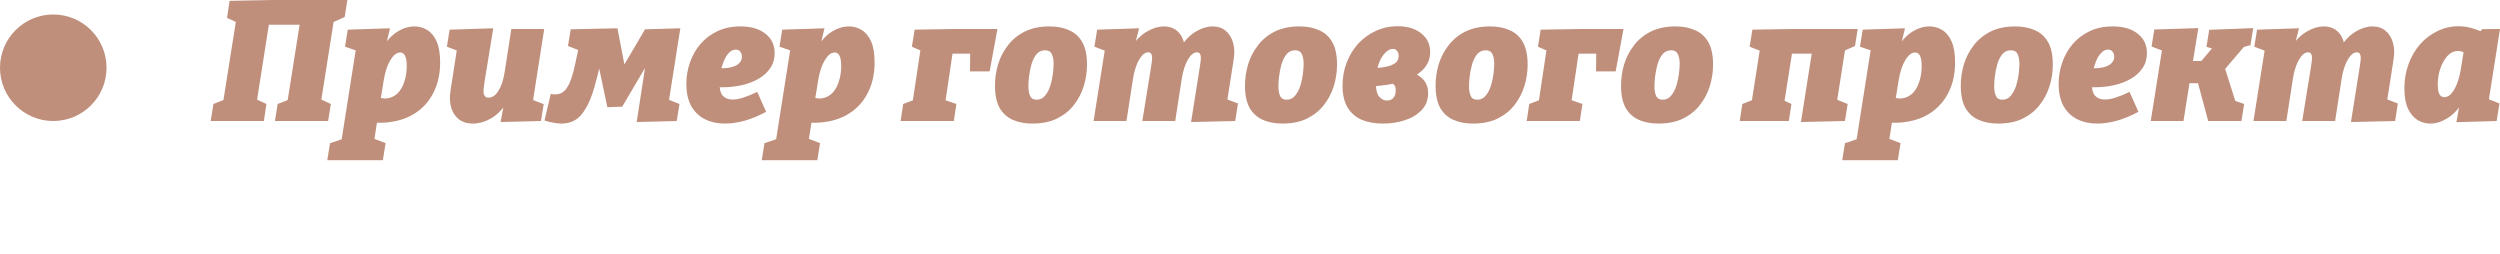 <?xml version="1.0" encoding="UTF-8"?> <svg xmlns="http://www.w3.org/2000/svg" viewBox="0 0 236 24" fill="none"> <path d="M19.888 11.424L20.146 9.815L21.449 9.3L21.047 9.734L22.302 1.818L22.656 2.252L21.433 1.689L21.674 0.08L25.729 -0.001H32.793L32.536 1.608L31.216 2.204L31.538 1.785L30.283 9.734L30.122 9.3L31.232 9.815L30.975 11.424H25.954L26.212 9.815L27.499 9.316L27.113 9.734L28.368 1.802L28.754 2.333H24.893L25.456 1.85L24.217 9.734L24.04 9.3L25.15 9.815L24.909 11.424H19.888ZM30.897 15.125L31.154 13.516L33.729 12.647L32.055 14.417L33.632 4.408L33.986 4.891L32.57 4.408L32.828 2.799L36.818 2.67L36.255 5.004L35.402 6.774C35.52 5.862 35.767 5.089 36.142 4.457C36.528 3.813 36.984 3.325 37.51 2.992C38.047 2.66 38.588 2.493 39.135 2.493C39.564 2.493 39.961 2.606 40.326 2.831C40.691 3.046 40.986 3.4 41.211 3.893C41.436 4.387 41.549 5.052 41.549 5.889C41.549 6.918 41.361 7.825 40.986 8.608C40.621 9.391 40.101 10.029 39.425 10.523C38.76 11.016 37.966 11.338 37.043 11.488C36.121 11.649 35.107 11.617 34.002 11.392L35.66 11.102L35.129 14.513L34.035 12.599L36.4 13.516L36.142 15.125H30.897ZM35.869 9.767L35.273 9.01C35.756 9.246 36.191 9.337 36.577 9.284C36.963 9.219 37.29 9.053 37.558 8.785C37.827 8.506 38.03 8.147 38.17 7.707C38.32 7.256 38.395 6.763 38.395 6.227C38.395 5.776 38.341 5.454 38.234 5.261C38.138 5.057 37.987 4.955 37.784 4.955C37.612 4.955 37.446 5.02 37.285 5.148C37.135 5.266 36.99 5.443 36.85 5.679C36.711 5.905 36.588 6.178 36.48 6.5C36.373 6.822 36.287 7.181 36.223 7.578L35.869 9.767ZM44.648 11.665C44.112 11.665 43.667 11.531 43.313 11.263C42.97 10.984 42.728 10.614 42.589 10.153C42.46 9.691 42.439 9.171 42.524 8.592L43.184 4.328L43.409 4.875L42.187 4.408L42.444 2.799L46.563 2.67L45.727 7.803C45.695 8.039 45.668 8.265 45.646 8.479C45.635 8.694 45.662 8.871 45.727 9.01C45.791 9.15 45.92 9.219 46.113 9.219C46.274 9.219 46.435 9.171 46.596 9.075C46.756 8.967 46.901 8.812 47.03 8.608C47.169 8.393 47.293 8.131 47.4 7.82C47.507 7.498 47.593 7.122 47.657 6.693L48.269 2.735H51.375L50.264 9.815L49.91 9.284L51.326 9.831L51.069 11.424L47.255 11.52L47.706 9.107L48.671 7.369C48.51 8.345 48.21 9.155 47.77 9.799C47.341 10.432 46.848 10.904 46.29 11.215C45.743 11.515 45.196 11.665 44.648 11.665ZM51.399 11.376L51.994 8.865C52.123 8.898 52.257 8.914 52.397 8.914C52.783 8.914 53.094 8.785 53.33 8.528C53.566 8.27 53.759 7.916 53.909 7.466C54.07 7.015 54.209 6.495 54.327 5.905C54.456 5.304 54.59 4.666 54.73 3.99L55.1 4.923L53.619 4.344L53.877 2.767L58.286 2.67L59.283 7.852H57.899L60.892 2.767L64.223 2.67L63.081 9.927L62.872 9.316L64.143 9.815L63.885 11.424L60.104 11.52L61.053 5.342H61.52L58.736 10.072L57.336 10.121L56.387 5.631L57.031 4.312C56.73 5.846 56.419 7.165 56.097 8.27C55.786 9.364 55.389 10.206 54.907 10.796C54.435 11.376 53.802 11.665 53.008 11.665C52.772 11.665 52.52 11.638 52.252 11.585C51.983 11.542 51.699 11.472 51.399 11.376ZM68.429 11.665C67.731 11.665 67.109 11.531 66.562 11.263C66.015 10.995 65.581 10.582 65.259 10.024C64.948 9.466 64.792 8.764 64.792 7.916C64.792 7.219 64.905 6.548 65.13 5.905C65.355 5.25 65.683 4.671 66.112 4.167C66.551 3.652 67.088 3.244 67.721 2.944C68.354 2.644 69.078 2.493 69.893 2.493C70.902 2.493 71.69 2.724 72.258 3.185C72.838 3.636 73.127 4.247 73.127 5.02C73.127 5.556 72.988 6.028 72.709 6.436C72.441 6.833 72.076 7.165 71.615 7.433C71.154 7.702 70.623 7.905 70.022 8.045C69.432 8.174 68.815 8.238 68.171 8.238C68.021 8.238 67.898 8.238 67.801 8.238C67.715 8.227 67.651 8.222 67.608 8.222L67.769 6.404C67.855 6.414 67.941 6.425 68.027 6.436C68.112 6.436 68.198 6.436 68.284 6.436C68.509 6.436 68.724 6.414 68.928 6.371C69.142 6.328 69.33 6.264 69.491 6.178C69.662 6.082 69.796 5.964 69.893 5.824C69.99 5.685 70.038 5.524 70.038 5.342C70.038 5.159 69.984 5.004 69.877 4.875C69.78 4.746 69.641 4.682 69.459 4.682C69.212 4.682 68.992 4.789 68.799 5.004C68.606 5.207 68.445 5.47 68.316 5.792C68.187 6.114 68.086 6.457 68.01 6.822C67.946 7.187 67.914 7.525 67.914 7.836C67.914 8.393 68.021 8.796 68.236 9.042C68.461 9.278 68.767 9.396 69.153 9.396C69.464 9.396 69.813 9.332 70.199 9.203C70.596 9.075 71.025 8.898 71.486 8.672L72.323 10.555C71.647 10.92 70.976 11.199 70.311 11.392C69.646 11.574 69.019 11.665 68.429 11.665ZM71.91 15.125L72.167 13.516L74.742 12.647L73.068 14.417L74.645 4.408L74.999 4.891L73.583 4.408L73.841 2.799L77.831 2.67L77.268 5.004L76.415 6.774C76.533 5.862 76.78 5.089 77.155 4.457C77.541 3.813 77.997 3.325 78.523 2.992C79.059 2.66 79.601 2.493 80.148 2.493C80.577 2.493 80.974 2.606 81.339 2.831C81.704 3.046 81.999 3.4 82.224 3.893C82.449 4.387 82.562 5.052 82.562 5.889C82.562 6.918 82.374 7.825 81.999 8.608C81.634 9.391 81.114 10.029 80.438 10.523C79.773 11.016 78.979 11.338 78.056 11.488C77.134 11.649 76.12 11.617 75.015 11.392L76.673 11.102L76.142 14.513L75.047 12.599L77.413 13.516L77.155 15.125H71.91ZM76.882 9.767L76.286 9.01C76.769 9.246 77.203 9.337 77.59 9.284C77.976 9.219 78.303 9.053 78.571 8.785C78.839 8.506 79.043 8.147 79.183 7.707C79.333 7.256 79.408 6.763 79.408 6.227C79.408 5.776 79.354 5.454 79.247 5.261C79.15 5.057 79 4.955 78.797 4.955C78.625 4.955 78.459 5.02 78.298 5.148C78.147 5.266 78.003 5.443 77.863 5.679C77.724 5.905 77.601 6.178 77.493 6.5C77.386 6.822 77.3 7.181 77.236 7.578L76.882 9.767ZM86.983 4.086L87.176 4.891L86.082 4.408L86.34 2.799L90.314 2.735H94.16L93.42 6.741H91.569L91.585 4.698L91.891 5.068H89.783L89.96 4.778L89.043 10.941L87.949 9.01L90.282 9.815L90.041 11.424H85.02L85.262 9.815L86.452 9.364L86.114 9.879L86.983 4.086ZM99.075 2.493C99.772 2.493 100.384 2.611 100.909 2.847C101.446 3.073 101.864 3.448 102.164 3.974C102.465 4.499 102.615 5.207 102.615 6.098C102.615 6.784 102.513 7.46 102.309 8.125C102.106 8.78 101.794 9.375 101.376 9.911C100.958 10.448 100.421 10.877 99.767 11.199C99.123 11.51 98.351 11.665 97.45 11.665C96.752 11.665 96.136 11.547 95.599 11.311C95.074 11.075 94.661 10.7 94.36 10.185C94.071 9.659 93.926 8.962 93.926 8.093C93.926 7.407 94.023 6.736 94.216 6.082C94.419 5.417 94.731 4.816 95.149 4.28C95.567 3.732 96.098 3.298 96.742 2.976C97.396 2.654 98.174 2.493 99.075 2.493ZM98.657 4.746C98.324 4.746 98.051 4.875 97.836 5.132C97.632 5.39 97.477 5.706 97.369 6.082C97.262 6.457 97.187 6.833 97.144 7.208C97.101 7.584 97.08 7.889 97.08 8.125C97.08 8.511 97.133 8.823 97.241 9.059C97.348 9.295 97.552 9.413 97.852 9.413C98.185 9.413 98.453 9.284 98.657 9.026C98.871 8.769 99.038 8.452 99.155 8.077C99.274 7.691 99.354 7.31 99.397 6.935C99.44 6.559 99.461 6.253 99.461 6.017C99.461 5.642 99.402 5.336 99.284 5.1C99.177 4.864 98.968 4.746 98.657 4.746ZM112.437 11.52L113.258 6.355C113.301 6.109 113.333 5.878 113.355 5.663C113.376 5.449 113.36 5.277 113.306 5.148C113.263 5.009 113.156 4.939 112.984 4.939C112.845 4.939 112.705 4.993 112.566 5.1C112.427 5.207 112.293 5.368 112.164 5.583C112.035 5.787 111.917 6.05 111.81 6.371C111.703 6.682 111.617 7.047 111.552 7.466L110.941 11.424H107.835L108.656 6.355C108.699 6.109 108.731 5.878 108.753 5.663C108.774 5.449 108.758 5.277 108.704 5.148C108.661 5.009 108.554 4.939 108.383 4.939C108.243 4.939 108.104 4.993 107.964 5.1C107.825 5.207 107.691 5.368 107.562 5.583C107.433 5.787 107.315 6.05 107.208 6.371C107.101 6.682 107.015 7.047 106.95 7.466L106.339 11.424H103.233L104.344 4.408L105.631 5.293L103.314 4.408L103.571 2.799L107.53 2.67L106.934 5.004L105.969 6.79C106.14 5.803 106.435 4.993 106.854 4.36C107.283 3.727 107.766 3.26 108.302 2.96C108.849 2.649 109.369 2.493 109.863 2.493C110.345 2.493 110.743 2.617 111.053 2.864C111.375 3.11 111.601 3.448 111.729 3.877C111.869 4.306 111.901 4.789 111.826 5.325L111.794 5.567L110.619 6.79C110.791 5.803 111.086 4.993 111.504 4.36C111.923 3.727 112.395 3.26 112.92 2.96C113.456 2.649 113.971 2.493 114.465 2.493C114.969 2.493 115.382 2.633 115.704 2.912C116.036 3.18 116.267 3.55 116.396 4.022C116.535 4.483 116.557 5.009 116.46 5.599L115.8 9.831L114.449 8.849L116.862 9.767L116.605 11.424L112.437 11.52ZM122.677 2.493C123.374 2.493 123.986 2.611 124.511 2.847C125.048 3.073 125.466 3.448 125.766 3.974C126.067 4.499 126.217 5.207 126.217 6.098C126.217 6.784 126.115 7.46 125.911 8.125C125.708 8.78 125.396 9.375 124.978 9.911C124.56 10.448 124.023 10.877 123.369 11.199C122.725 11.51 121.953 11.665 121.052 11.665C120.354 11.665 119.738 11.547 119.201 11.311C118.676 11.075 118.263 10.7 117.962 10.185C117.673 9.659 117.528 8.962 117.528 8.093C117.528 7.407 117.625 6.736 117.818 6.082C118.021 5.417 118.333 4.816 118.751 4.28C119.169 3.732 119.7 3.298 120.344 2.976C120.998 2.654 121.776 2.493 122.677 2.493ZM122.259 4.746C121.926 4.746 121.653 4.875 121.438 5.132C121.234 5.39 121.079 5.706 120.971 6.082C120.864 6.457 120.789 6.833 120.746 7.208C120.703 7.584 120.682 7.889 120.682 8.125C120.682 8.511 120.735 8.823 120.843 9.059C120.95 9.295 121.154 9.413 121.454 9.413C121.787 9.413 122.055 9.284 122.259 9.026C122.473 8.769 122.64 8.452 122.757 8.077C122.876 7.691 122.956 7.31 122.999 6.935C123.042 6.559 123.063 6.253 123.063 6.017C123.063 5.642 123.004 5.336 122.886 5.1C122.779 4.864 122.57 4.746 122.259 4.746ZM130.549 11.665C129.798 11.665 129.133 11.547 128.553 11.311C127.985 11.065 127.54 10.678 127.218 10.153C126.896 9.627 126.735 8.935 126.735 8.077C126.735 7.315 126.864 6.597 127.121 5.921C127.379 5.245 127.738 4.65 128.199 4.135C128.671 3.62 129.224 3.218 129.857 2.928C130.49 2.628 131.182 2.477 131.933 2.477C132.866 2.477 133.611 2.703 134.169 3.153C134.727 3.593 135.006 4.183 135.006 4.923C135.006 5.631 134.727 6.232 134.169 6.725C133.622 7.219 132.812 7.594 131.739 7.852C130.667 8.098 129.347 8.222 127.781 8.222L128.071 6.468C128.972 6.468 129.712 6.441 130.291 6.387C130.881 6.323 131.316 6.205 131.595 6.033C131.884 5.862 132.029 5.61 132.029 5.277C132.029 5.084 131.981 4.929 131.884 4.811C131.798 4.682 131.664 4.617 131.482 4.617C131.278 4.617 131.08 4.703 130.887 4.875C130.693 5.036 130.517 5.261 130.355 5.551C130.205 5.84 130.087 6.173 130.002 6.548C129.916 6.924 129.873 7.315 129.873 7.723C129.873 8.41 129.98 8.876 130.195 9.123C130.409 9.37 130.651 9.493 130.919 9.493C131.08 9.493 131.219 9.461 131.337 9.396C131.466 9.321 131.568 9.214 131.643 9.075C131.718 8.924 131.755 8.742 131.755 8.528C131.755 8.27 131.697 8.088 131.578 7.98C131.471 7.873 131.294 7.82 131.047 7.82L131.112 6.484C131.788 6.484 132.405 6.564 132.962 6.725C133.531 6.876 133.981 7.122 134.314 7.466C134.657 7.809 134.823 8.27 134.813 8.849C134.802 9.482 134.587 10.008 134.169 10.426C133.761 10.845 133.236 11.156 132.592 11.36C131.949 11.563 131.267 11.665 130.549 11.665ZM140.669 2.493C141.367 2.493 141.978 2.611 142.504 2.847C143.04 3.073 143.458 3.448 143.759 3.974C144.059 4.499 144.209 5.207 144.209 6.098C144.209 6.784 144.107 7.46 143.903 8.125C143.7 8.78 143.389 9.375 142.97 9.911C142.552 10.448 142.015 10.877 141.361 11.199C140.718 11.51 139.945 11.665 139.044 11.665C138.347 11.665 137.73 11.547 137.194 11.311C136.668 11.075 136.255 10.7 135.955 10.185C135.665 9.659 135.52 8.962 135.52 8.093C135.52 7.407 135.617 6.736 135.81 6.082C136.014 5.417 136.325 4.816 136.743 4.28C137.161 3.732 137.693 3.298 138.336 2.976C138.99 2.654 139.768 2.493 140.669 2.493ZM140.251 4.746C139.918 4.746 139.645 4.875 139.43 5.132C139.226 5.39 139.071 5.706 138.964 6.082C138.856 6.457 138.781 6.833 138.738 7.208C138.695 7.584 138.674 7.889 138.674 8.125C138.674 8.511 138.728 8.823 138.835 9.059C138.942 9.295 139.146 9.413 139.446 9.413C139.779 9.413 140.047 9.284 140.251 9.026C140.465 8.769 140.632 8.452 140.75 8.077C140.868 7.691 140.948 7.31 140.991 6.935C141.034 6.559 141.055 6.253 141.055 6.017C141.055 5.642 140.997 5.336 140.878 5.1C140.771 4.864 140.562 4.746 140.251 4.746ZM146.083 4.086L146.276 4.891L145.182 4.408L145.439 2.799L149.414 2.735H153.259L152.519 6.741H150.669L150.685 4.698L150.99 5.068H148.883L149.06 4.778L148.142 10.941L147.048 9.01L149.381 9.815L149.14 11.424H144.12L144.361 9.815L145.552 9.364L145.214 9.879L146.083 4.086ZM158.174 2.493C158.872 2.493 159.483 2.611 160.009 2.847C160.545 3.073 160.964 3.448 161.264 3.974C161.564 4.499 161.714 5.207 161.714 6.098C161.714 6.784 161.612 7.46 161.409 8.125C161.205 8.78 160.894 9.375 160.475 9.911C160.057 10.448 159.521 10.877 158.866 11.199C158.223 11.51 157.45 11.665 156.549 11.665C155.852 11.665 155.235 11.547 154.699 11.311C154.173 11.075 153.76 10.7 153.46 10.185C153.17 9.659 153.025 8.962 153.025 8.093C153.025 7.407 153.122 6.736 153.315 6.082C153.519 5.417 153.83 4.816 154.248 4.28C154.666 3.732 155.198 3.298 155.841 2.976C156.496 2.654 157.273 2.493 158.174 2.493ZM157.756 4.746C157.424 4.746 157.15 4.875 156.935 5.132C156.732 5.39 156.576 5.706 156.469 6.082C156.361 6.457 156.286 6.833 156.244 7.208C156.201 7.584 156.179 7.889 156.179 8.125C156.179 8.511 156.233 8.823 156.34 9.059C156.447 9.295 156.651 9.413 156.952 9.413C157.284 9.413 157.552 9.284 157.756 9.026C157.97 8.769 158.137 8.452 158.255 8.077C158.373 7.691 158.453 7.31 158.496 6.935C158.539 6.559 158.561 6.253 158.561 6.017C158.561 5.642 158.502 5.336 158.384 5.1C158.276 4.864 158.067 4.746 157.756 4.746ZM170.01 11.52L171.153 4.263L171.797 5.068H168.369L169.286 4.263L168.353 10.217L168.048 9.316L169.109 9.815L168.868 11.424H164.234L164.475 9.815L166.02 9.219L165.264 10.217L166.245 3.942L166.841 5.068L165.167 4.408L165.425 2.799L169.544 2.735H175.369L175.111 4.344L173.567 5.02L174.307 3.861L173.309 10.217L172.939 9.219L174.42 9.815L174.162 11.424L170.01 11.52ZM173.907 15.125L174.165 13.516L176.739 12.647L175.066 14.417L176.643 4.408L176.997 4.891L175.581 4.408L175.838 2.799L179.829 2.67L179.266 5.004L178.413 6.774C178.531 5.862 178.778 5.089 179.153 4.457C179.539 3.813 179.995 3.325 180.521 2.992C181.057 2.66 181.599 2.493 182.146 2.493C182.575 2.493 182.972 2.606 183.337 2.831C183.701 3.046 183.997 3.4 184.222 3.893C184.447 4.387 184.56 5.052 184.56 5.889C184.56 6.918 184.372 7.825 183.997 8.608C183.632 9.391 183.111 10.029 182.436 10.523C181.771 11.016 180.977 11.338 180.054 11.488C179.132 11.649 178.118 11.617 177.013 11.392L178.67 11.102L178.139 14.513L177.045 12.599L179.411 13.516L179.153 15.125H173.907ZM178.879 9.767L178.284 9.01C178.767 9.246 179.201 9.337 179.587 9.284C179.974 9.219 180.301 9.053 180.569 8.785C180.837 8.506 181.041 8.147 181.181 7.707C181.331 7.256 181.406 6.763 181.406 6.227C181.406 5.776 181.352 5.454 181.245 5.261C181.148 5.057 180.998 4.955 180.794 4.955C180.623 4.955 180.457 5.02 180.295 5.148C180.145 5.266 180.001 5.443 179.861 5.679C179.722 5.905 179.598 6.178 179.491 6.5C179.384 6.822 179.298 7.181 179.234 7.578L178.879 9.767ZM190.246 2.493C190.943 2.493 191.555 2.611 192.08 2.847C192.617 3.073 193.035 3.448 193.336 3.974C193.636 4.499 193.786 5.207 193.786 6.098C193.786 6.784 193.684 7.46 193.48 8.125C193.276 8.78 192.966 9.375 192.547 9.911C192.129 10.448 191.592 10.877 190.938 11.199C190.294 11.51 189.522 11.665 188.621 11.665C187.924 11.665 187.307 11.547 186.771 11.311C186.245 11.075 185.832 10.7 185.531 10.185C185.242 9.659 185.097 8.962 185.097 8.093C185.097 7.407 185.194 6.736 185.387 6.082C185.591 5.417 185.902 4.816 186.32 4.28C186.738 3.732 187.269 3.298 187.913 2.976C188.567 2.654 189.345 2.493 190.246 2.493ZM189.828 4.746C189.495 4.746 189.222 4.875 189.007 5.132C188.803 5.39 188.648 5.706 188.54 6.082C188.433 6.457 188.358 6.833 188.315 7.208C188.272 7.584 188.251 7.889 188.251 8.125C188.251 8.511 188.304 8.823 188.412 9.059C188.519 9.295 188.723 9.413 189.023 9.413C189.356 9.413 189.624 9.284 189.828 9.026C190.042 8.769 190.208 8.452 190.327 8.077C190.444 7.691 190.525 7.31 190.568 6.935C190.611 6.559 190.632 6.253 190.632 6.017C190.632 5.642 190.573 5.336 190.455 5.1C190.348 4.864 190.139 4.746 189.828 4.746ZM197.973 11.665C197.276 11.665 196.653 11.531 196.106 11.263C195.559 10.995 195.125 10.582 194.803 10.024C194.492 9.466 194.336 8.764 194.336 7.916C194.336 7.219 194.449 6.548 194.674 5.905C194.9 5.25 195.227 4.671 195.656 4.167C196.096 3.652 196.632 3.244 197.265 2.944C197.898 2.644 198.622 2.493 199.437 2.493C200.445 2.493 201.234 2.724 201.803 3.185C202.382 3.636 202.671 4.247 202.671 5.02C202.671 5.556 202.532 6.028 202.253 6.436C201.985 6.833 201.62 7.165 201.159 7.433C200.698 7.702 200.167 7.905 199.566 8.045C198.976 8.174 198.359 8.238 197.715 8.238C197.565 8.238 197.442 8.238 197.345 8.238C197.26 8.227 197.195 8.222 197.152 8.222L197.313 6.404C197.399 6.414 197.485 6.425 197.571 6.436C197.656 6.436 197.742 6.436 197.828 6.436C198.053 6.436 198.268 6.414 198.472 6.371C198.686 6.328 198.874 6.264 199.035 6.178C199.207 6.082 199.341 5.964 199.437 5.824C199.534 5.685 199.582 5.524 199.582 5.342C199.582 5.159 199.528 5.004 199.421 4.875C199.324 4.746 199.185 4.682 199.003 4.682C198.756 4.682 198.536 4.789 198.343 5.004C198.15 5.207 197.989 5.47 197.86 5.792C197.732 6.114 197.63 6.457 197.555 6.822C197.49 7.187 197.458 7.525 197.458 7.836C197.458 8.393 197.565 8.796 197.78 9.042C198.005 9.278 198.311 9.396 198.697 9.396C199.008 9.396 199.357 9.332 199.743 9.203C200.14 9.075 200.569 8.898 201.03 8.672L201.867 10.555C201.191 10.92 200.521 11.199 199.856 11.392C199.191 11.574 198.563 11.665 197.973 11.665ZM203.031 11.424L204.318 3.298L205.428 5.277L203.111 4.392L203.368 2.783L207.52 2.654L206.957 6.146L206.555 5.76H208.373L207.536 6.082L208.984 4.36L209.145 4.666L208.292 4.424L208.55 2.815L212.701 2.654L212.444 4.263L211.205 4.601L212.074 4.135L209.74 6.87L209.933 6.114L211.108 9.831L210.77 9.445L211.848 9.815L211.591 11.424H208.453L207.407 7.53L207.793 7.852H206.216L206.748 7.482L206.12 11.424H203.031ZM221.931 11.52L222.751 6.355C222.794 6.109 222.826 5.878 222.848 5.663C222.869 5.449 222.853 5.277 222.8 5.148C222.757 5.009 222.649 4.939 222.478 4.939C222.338 4.939 222.199 4.993 222.059 5.1C221.92 5.207 221.786 5.368 221.657 5.583C221.528 5.787 221.41 6.05 221.303 6.371C221.196 6.682 221.11 7.047 221.046 7.466L220.434 11.424H217.329L218.149 6.355C218.192 6.109 218.224 5.878 218.246 5.663C218.267 5.449 218.251 5.277 218.198 5.148C218.155 5.009 218.047 4.939 217.876 4.939C217.736 4.939 217.597 4.993 217.458 5.1C217.318 5.207 217.184 5.368 217.055 5.583C216.926 5.787 216.808 6.05 216.701 6.371C216.594 6.682 216.508 7.047 216.444 7.466L215.832 11.424H212.727L213.837 4.408L215.124 5.293L212.807 4.408L213.065 2.799L217.023 2.67L216.428 5.004L215.462 6.79C215.634 5.803 215.929 4.993 216.347 4.36C216.776 3.727 217.259 3.26 217.795 2.96C218.342 2.649 218.863 2.493 219.356 2.493C219.839 2.493 220.236 2.617 220.547 2.864C220.869 3.11 221.094 3.448 221.223 3.877C221.362 4.306 221.394 4.789 221.319 5.325L221.287 5.567L220.112 6.79C220.284 5.803 220.579 4.993 220.998 4.36C221.416 3.727 221.888 3.26 222.413 2.96C222.95 2.649 223.465 2.493 223.958 2.493C224.462 2.493 224.875 2.633 225.197 2.912C225.53 3.18 225.76 3.55 225.889 4.022C226.028 4.483 226.05 5.009 225.953 5.599L225.294 9.831L223.942 8.849L226.356 9.767L226.098 11.424L221.931 11.52ZM229.419 11.665C228.99 11.665 228.587 11.553 228.212 11.327C227.837 11.091 227.536 10.732 227.311 10.249C227.086 9.767 226.973 9.134 226.973 8.351C226.973 7.535 227.102 6.774 227.359 6.066C227.617 5.358 227.976 4.735 228.437 4.199C228.909 3.663 229.456 3.244 230.079 2.944C230.701 2.633 231.371 2.477 232.09 2.477C232.605 2.477 233.125 2.569 233.651 2.751C234.187 2.923 234.707 3.201 235.212 3.588L233.812 3.266L234.343 2.751L236 2.735L234.713 10.893L233.635 8.849L235.952 9.767L235.678 11.424L231.881 11.537L232.331 9.091L233.248 7.353C233.131 8.265 232.868 9.042 232.46 9.686C232.052 10.33 231.575 10.823 231.028 11.166C230.492 11.499 229.955 11.665 229.419 11.665ZM230.738 9.171C230.91 9.171 231.076 9.112 231.237 8.994C231.398 8.865 231.543 8.688 231.672 8.463C231.811 8.227 231.934 7.948 232.042 7.626C232.149 7.305 232.235 6.945 232.299 6.548L232.653 4.36L233.152 5.342C232.948 5.159 232.755 5.025 232.573 4.939C232.39 4.853 232.208 4.811 232.025 4.811C231.747 4.811 231.489 4.902 231.253 5.084C231.028 5.266 230.829 5.513 230.658 5.824C230.486 6.125 230.352 6.463 230.256 6.838C230.17 7.213 230.127 7.594 230.127 7.98C230.127 8.377 230.175 8.678 230.272 8.882C230.379 9.075 230.535 9.171 230.738 9.171Z" fill="#BF8F7C"></path> <circle cx="5.028" cy="6.395" r="5.028" fill="#BF8F7C"></circle> </svg> 